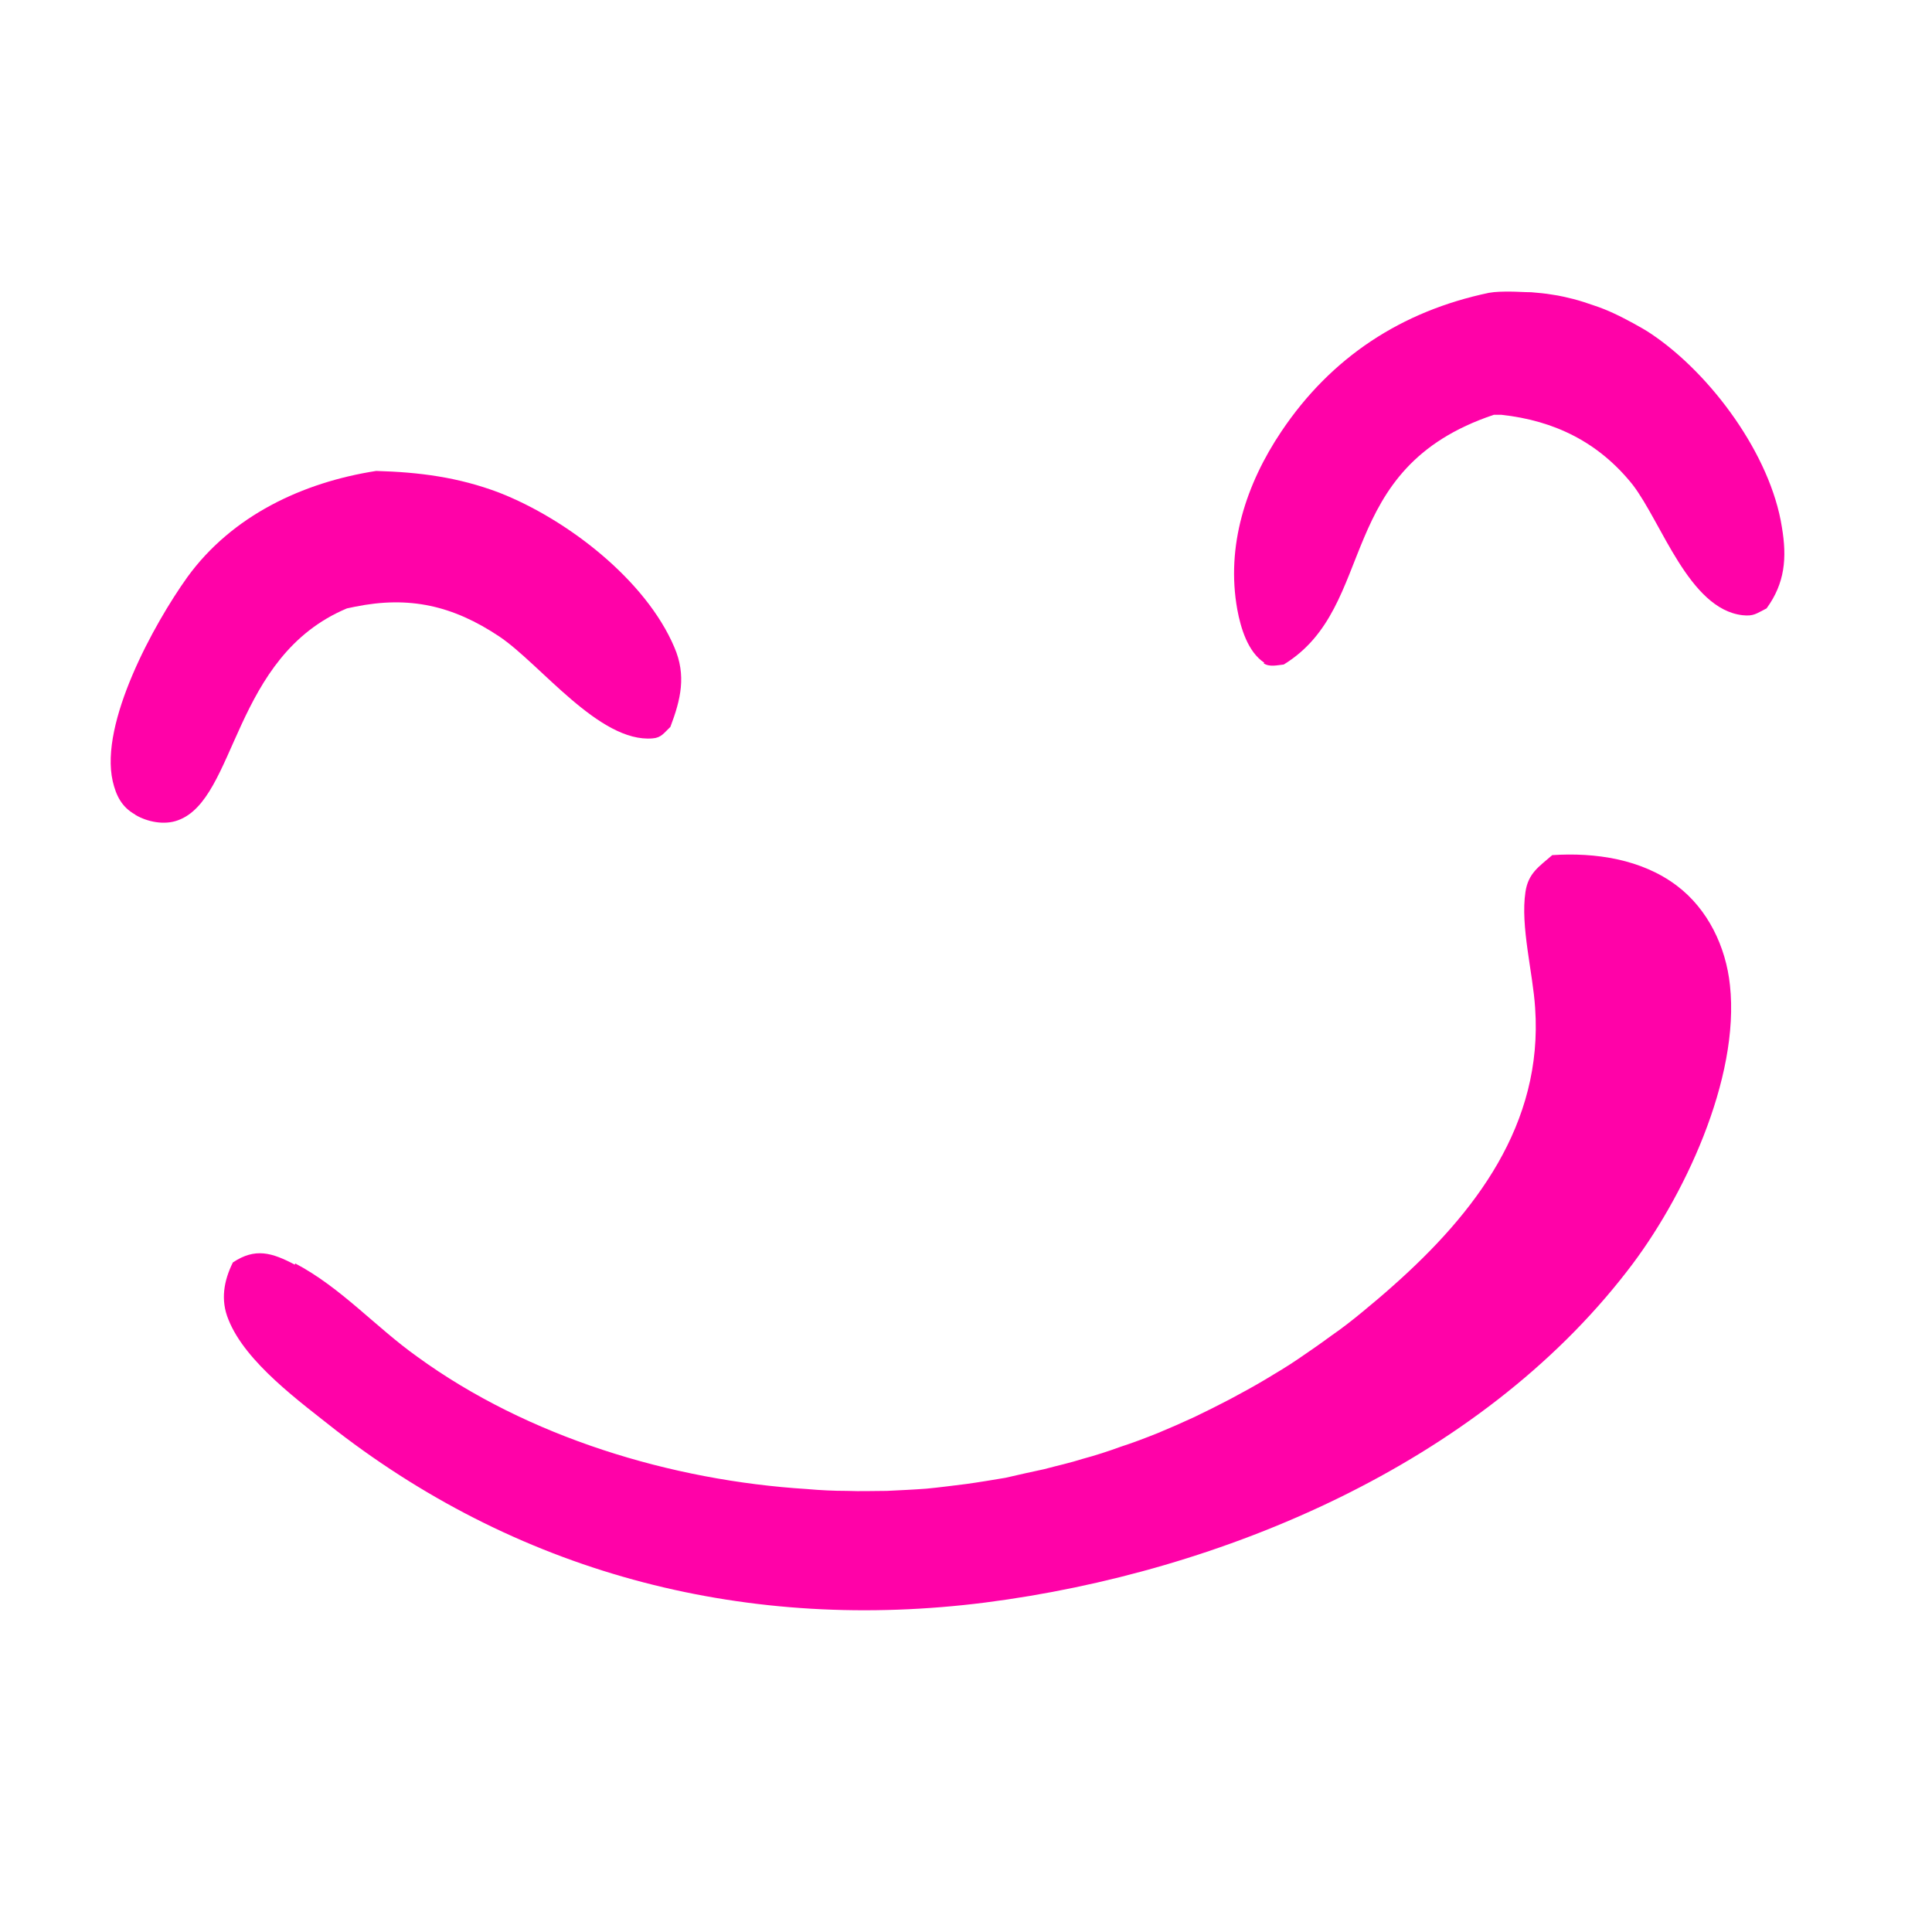 <svg xmlns="http://www.w3.org/2000/svg" xmlns:xlink="http://www.w3.org/1999/xlink" width="50" zoomAndPan="magnify" viewBox="0 0 37.5 37.5" height="50" preserveAspectRatio="xMidYMid meet"><defs><clipPath id="b9c9b240dc"><path d="M 0 4.453 L 16 4.453 L 16 29 L 0 29 Z M 0 4.453 "></path></clipPath></defs><g id="3c8791c859"><g clip-rule="nonzero" clip-path="url(#b9c9b240dc)"><path style=" stroke:none;fill-rule:nonzero;fill:#0040d0;fill-opacity:1;" d="M -14.062 -34.32 L -4.926 -34.32 L -4.926 -31.73 L -4.773 -31.73 C -4.559 -32.207 -1.969 -34.844 2.832 -34.844 C 8.957 -34.844 15.824 -30.195 15.824 -20.582 C 15.824 -10.965 8.957 -6.32 2.832 -6.32 C -1.98 -6.32 -4.559 -8.965 -4.773 -9.434 L -4.926 -9.434 L -4.926 28.992 L -14.062 28.992 Z M 0.887 -14.402 C 4.055 -14.402 6.855 -16.723 6.855 -20.582 C 6.855 -24.438 4.055 -26.762 0.887 -26.762 C -2.281 -26.762 -5.137 -24.492 -5.137 -20.582 C -5.137 -16.668 -2.395 -14.402 0.887 -14.402 Z M 0.887 -14.402 "></path></g><path style=" stroke:none;fill-rule:nonzero;fill:#ff02a8;fill-opacity:1;" d="M 2.633 15.82 C 2.863 15.953 3.188 16.02 3.453 15.922 C 4.598 15.512 4.508 12.742 6.734 11.809 L 6.887 11.777 C 7.945 11.562 8.789 11.754 9.688 12.352 C 10.488 12.887 11.633 14.422 12.668 14.332 C 12.836 14.32 12.891 14.223 13.012 14.109 C 13.215 13.574 13.324 13.109 13.09 12.566 C 12.535 11.254 11 10.074 9.688 9.562 C 8.898 9.262 8.133 9.164 7.301 9.141 C 5.875 9.363 4.5 10.008 3.633 11.207 C 2.988 12.109 1.93 14.031 2.188 15.164 C 2.254 15.445 2.363 15.664 2.621 15.809 Z M 2.633 15.82 "></path><path style=" stroke:none;fill-rule:nonzero;fill:#ff02a8;fill-opacity:1;" d="M 24.527 12.875 C 24.641 12.953 24.797 12.91 24.918 12.898 C 26.762 11.766 25.863 9.098 28.996 8.051 L 29.141 8.051 C 30.176 8.164 31.031 8.586 31.688 9.406 C 32.254 10.141 32.785 11.82 33.82 11.941 C 34.043 11.965 34.086 11.91 34.289 11.809 C 34.645 11.32 34.688 10.832 34.586 10.23 C 34.367 8.828 33.211 7.262 32.055 6.484 C 31.941 6.406 31.82 6.34 31.699 6.273 C 31.574 6.207 31.453 6.141 31.332 6.086 C 31.207 6.027 31.074 5.973 30.941 5.93 C 30.809 5.883 30.676 5.84 30.543 5.805 C 30.41 5.773 30.273 5.738 30.129 5.719 C 29.996 5.695 29.852 5.684 29.719 5.672 C 29.586 5.672 29.441 5.66 29.309 5.66 C 29.176 5.66 29.031 5.66 28.898 5.684 C 27.207 6.039 25.84 6.93 24.871 8.375 C 24.184 9.398 23.793 10.598 24.016 11.832 C 24.082 12.188 24.219 12.652 24.539 12.863 Z M 24.527 12.875 "></path><path style=" stroke:none;fill-rule:nonzero;fill:#ff02a8;fill-opacity:1;" d="M 5.723 24.547 C 5.277 24.312 4.953 24.215 4.52 24.504 C 4.344 24.859 4.277 25.234 4.434 25.613 C 4.766 26.449 5.832 27.215 6.531 27.77 C 10.191 30.594 14.559 31.684 19.125 31.105 C 23.719 30.516 28.695 28.414 31.586 24.668 C 32.676 23.27 33.777 20.934 33.578 19.121 C 33.5 18.379 33.152 17.645 32.543 17.188 C 31.863 16.676 30.965 16.543 30.129 16.598 C 29.875 16.82 29.664 16.945 29.609 17.312 C 29.508 17.977 29.754 18.879 29.797 19.566 C 29.953 21.824 28.629 23.547 27.039 24.957 C 26.852 25.125 26.652 25.293 26.453 25.457 C 26.25 25.625 26.051 25.781 25.84 25.926 C 25.629 26.082 25.418 26.227 25.207 26.371 C 24.996 26.516 24.773 26.648 24.551 26.781 C 24.328 26.914 24.105 27.035 23.871 27.16 C 23.641 27.281 23.418 27.391 23.184 27.504 C 22.949 27.613 22.715 27.715 22.473 27.816 C 22.227 27.914 21.992 28.004 21.75 28.082 C 21.504 28.172 21.262 28.25 21.016 28.316 C 20.77 28.395 20.516 28.449 20.27 28.516 C 20.016 28.57 19.77 28.625 19.516 28.684 C 19.258 28.727 19.004 28.77 18.75 28.805 C 18.492 28.836 18.238 28.871 17.98 28.895 C 17.727 28.914 17.469 28.926 17.215 28.938 C 16.957 28.938 16.703 28.949 16.438 28.938 C 16.18 28.938 15.926 28.926 15.66 28.902 C 13.035 28.738 10.246 27.895 8.102 26.336 C 7.289 25.758 6.621 24.992 5.73 24.523 Z M 5.723 24.547 "></path></g></svg>